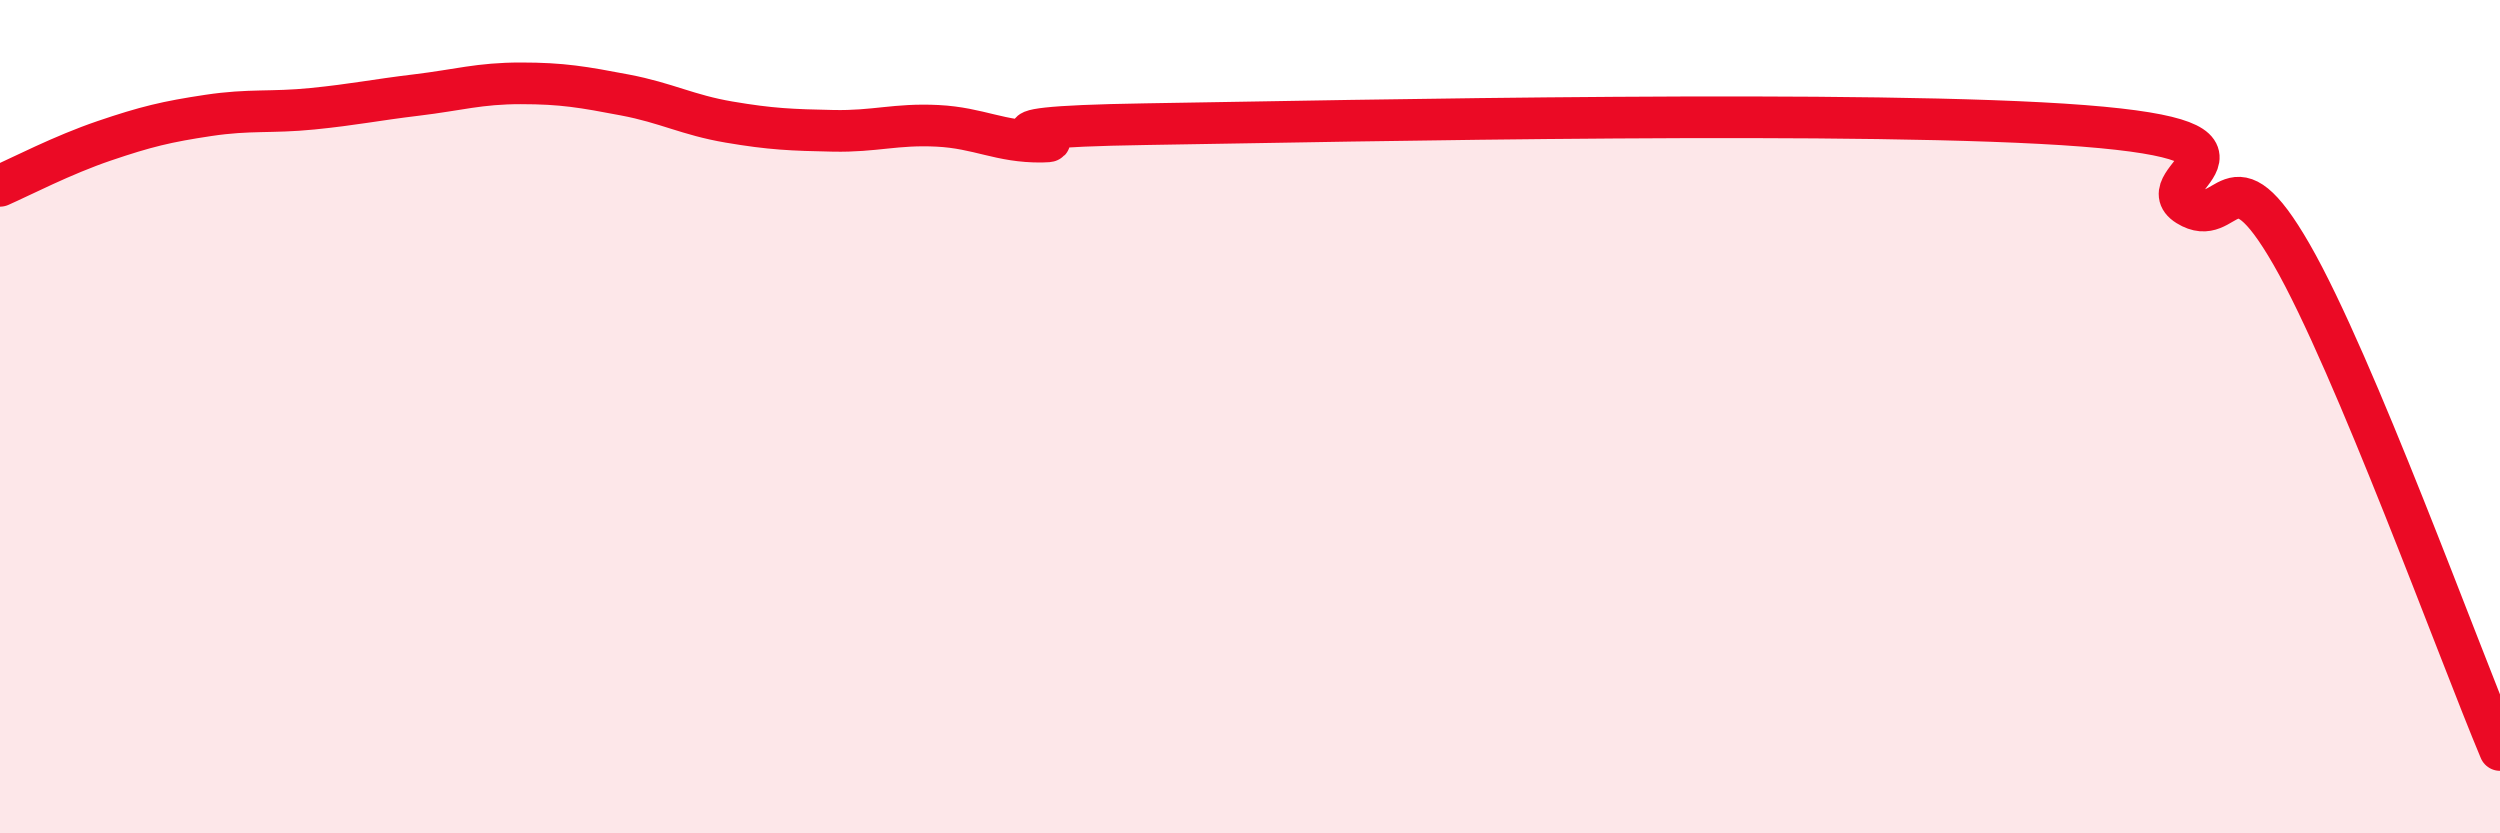 
    <svg width="60" height="20" viewBox="0 0 60 20" xmlns="http://www.w3.org/2000/svg">
      <path
        d="M 0,4.46 C 0.5,4.24 1.5,3.72 2.5,3.38 C 3.5,3.04 4,2.92 5,2.77 C 6,2.62 6.5,2.71 7.5,2.61 C 8.5,2.51 9,2.4 10,2.28 C 11,2.16 11.5,2 12.5,2 C 13.5,2 14,2.09 15,2.28 C 16,2.47 16.5,2.76 17.5,2.93 C 18.5,3.1 19,3.12 20,3.14 C 21,3.16 21.5,2.97 22.5,3.02 C 23.5,3.07 24,3.41 25,3.4 C 26,3.39 22.5,3.06 27.5,2.98 C 32.5,2.9 45,2.63 50,3.02 C 55,3.41 51.5,4.31 52.5,4.93 C 53.5,5.55 53.5,3.5 55,6.11 C 56.5,8.72 59,15.62 60,18L60 20L0 20Z"
        fill="#EB0A25"
        opacity="0.1"
        stroke-linecap="round"
        stroke-linejoin="round"
      />
      <path
        d="M 0,4.46 C 0.5,4.24 1.5,3.72 2.5,3.38 C 3.5,3.04 4,2.92 5,2.77 C 6,2.62 6.5,2.71 7.5,2.61 C 8.5,2.51 9,2.4 10,2.28 C 11,2.16 11.5,2 12.5,2 C 13.5,2 14,2.09 15,2.28 C 16,2.47 16.5,2.76 17.5,2.93 C 18.5,3.1 19,3.12 20,3.14 C 21,3.16 21.5,2.97 22.5,3.02 C 23.5,3.07 24,3.41 25,3.4 C 26,3.39 22.5,3.06 27.5,2.98 C 32.5,2.9 45,2.63 50,3.02 C 55,3.41 51.5,4.31 52.5,4.93 C 53.5,5.55 53.5,3.5 55,6.11 C 56.5,8.72 59,15.62 60,18"
        stroke="#EB0A25"
        stroke-width="1"
        fill="none"
        stroke-linecap="round"
        stroke-linejoin="round"
      />
    </svg>
  